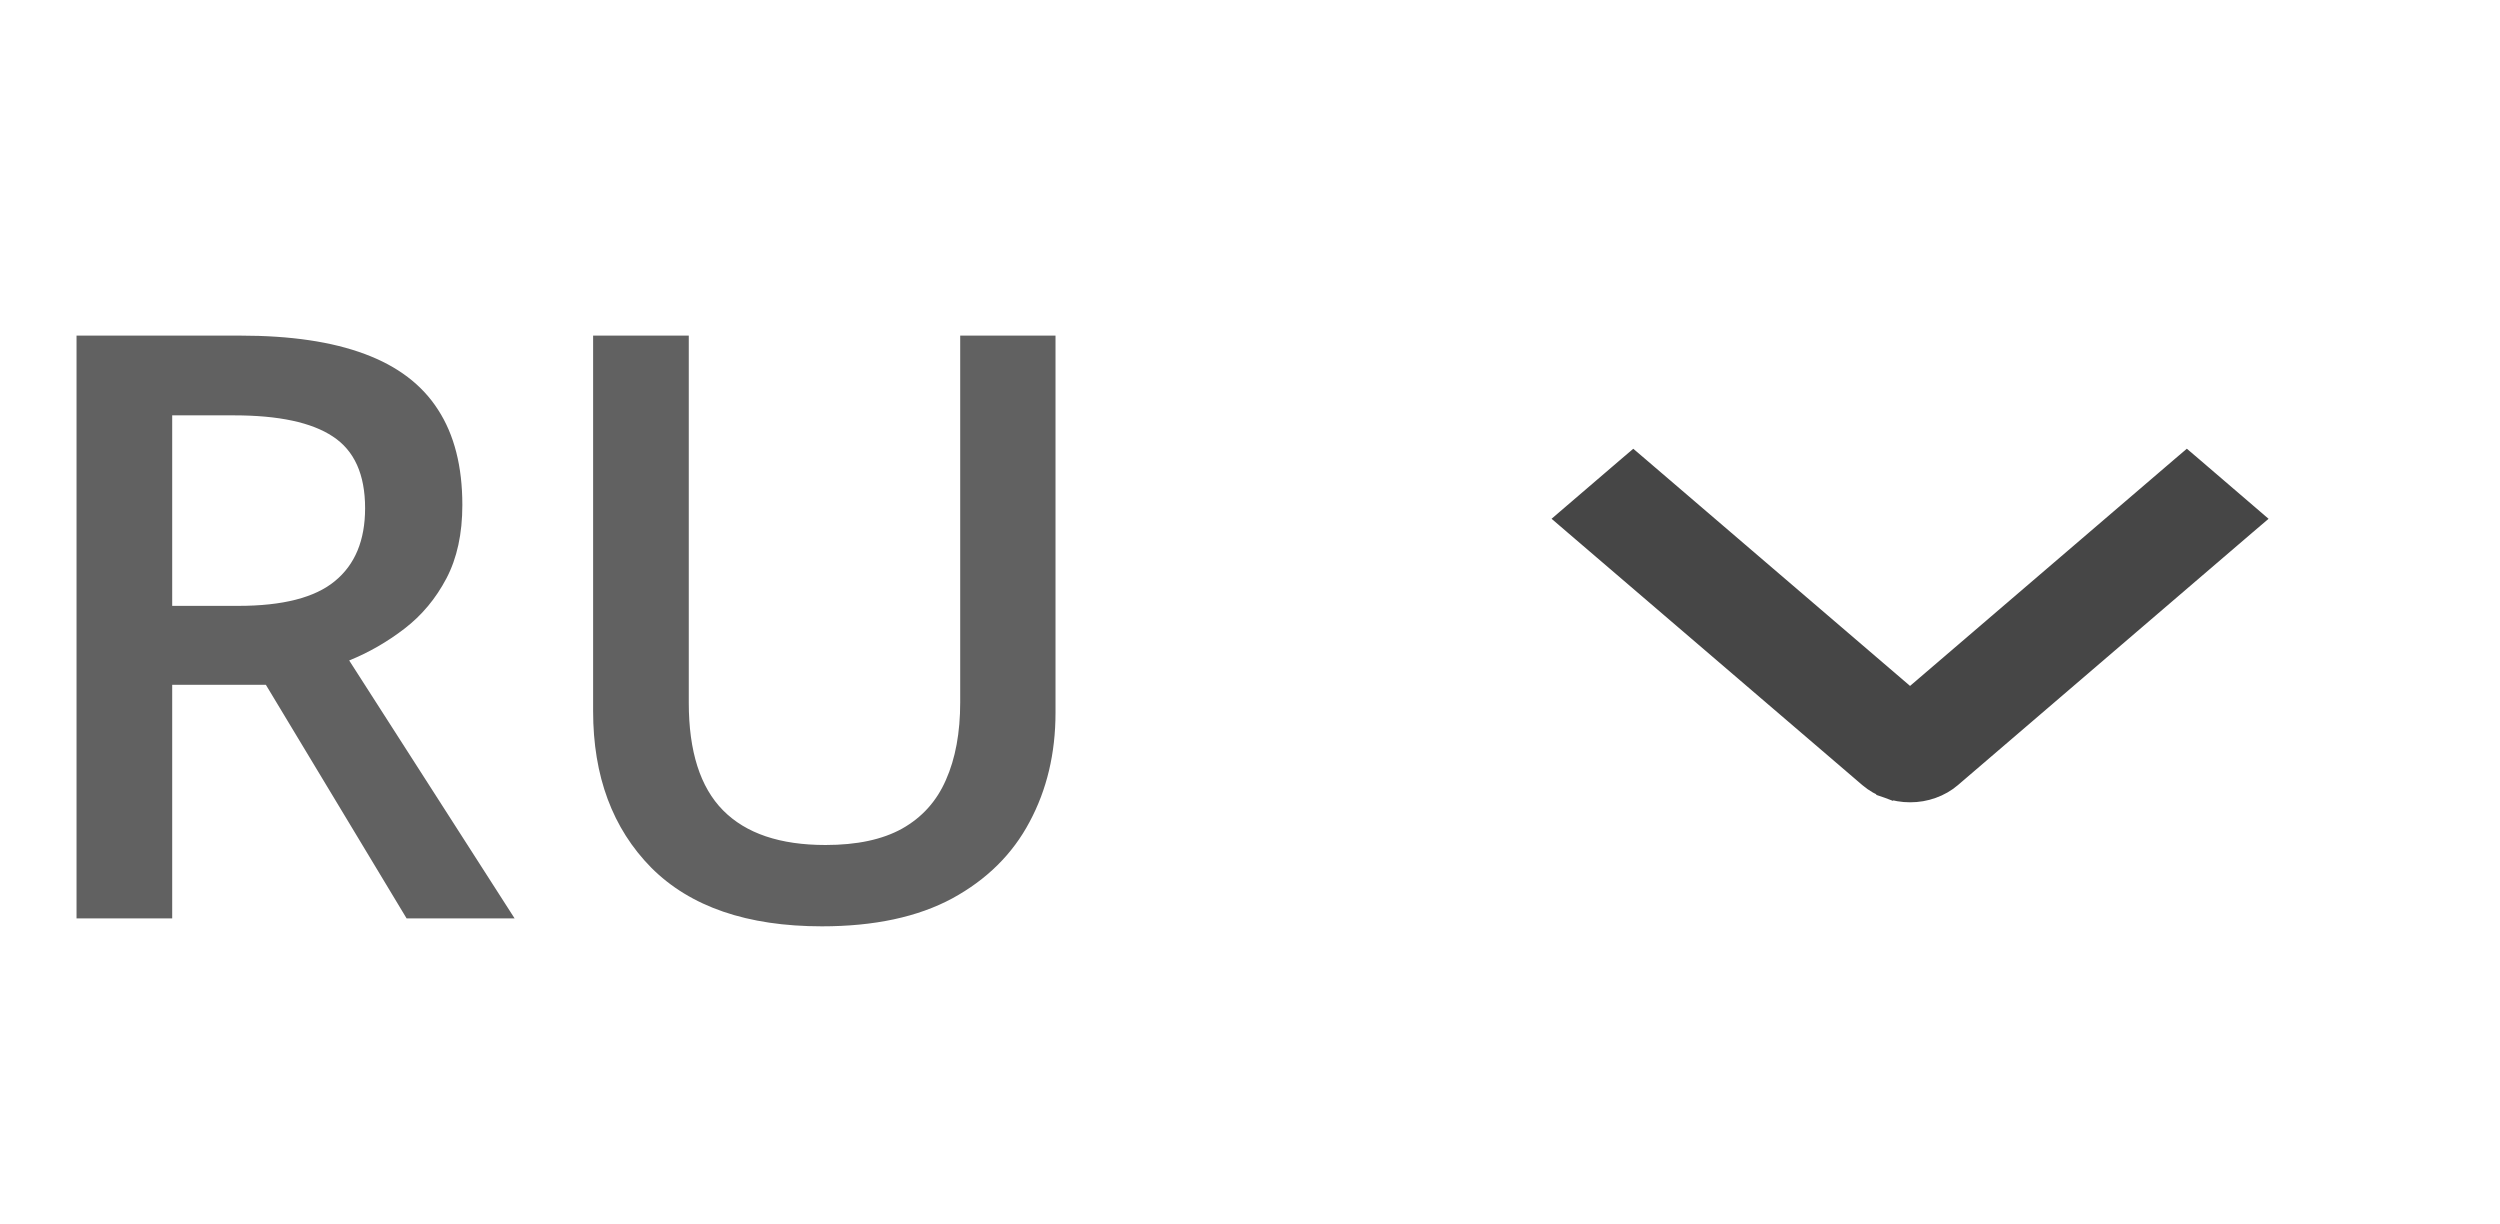 <?xml version="1.0" encoding="UTF-8"?> <svg xmlns="http://www.w3.org/2000/svg" width="49" height="24" viewBox="0 0 49 24" fill="none"><path d="M4.711 6.578C5.695 6.578 6.508 6.698 7.148 6.938C7.794 7.177 8.273 7.542 8.586 8.031C8.904 8.521 9.062 9.143 9.062 9.898C9.062 10.461 8.958 10.94 8.75 11.336C8.542 11.732 8.268 12.06 7.93 12.32C7.591 12.581 7.229 12.789 6.844 12.945L10.086 18H7.969L5.211 13.422H3.375V18H1.5V6.578H4.711ZM4.586 8.141H3.375V11.875H4.672C5.542 11.875 6.172 11.713 6.562 11.391C6.958 11.068 7.156 10.591 7.156 9.961C7.156 9.299 6.945 8.831 6.523 8.555C6.107 8.279 5.461 8.141 4.586 8.141ZM20.688 6.578V13.969C20.688 14.766 20.518 15.479 20.18 16.109C19.846 16.74 19.341 17.24 18.664 17.609C17.987 17.974 17.135 18.156 16.109 18.156C14.646 18.156 13.531 17.773 12.766 17.008C12.005 16.237 11.625 15.213 11.625 13.938V6.578H13.5V13.773C13.5 14.727 13.724 15.43 14.172 15.883C14.62 16.336 15.289 16.562 16.18 16.562C16.794 16.562 17.294 16.456 17.68 16.242C18.07 16.023 18.357 15.706 18.539 15.289C18.727 14.867 18.82 14.359 18.82 13.766V6.578H20.688Z" fill="#616161"></path><g clip-path="url(#clip0_955_3231)"><g clip-path="url(#clip1_955_3231)"><path d="M42.977 9.124L42.862 9.026L42.747 9.124L37.437 13.676L32.127 9.125L32.012 9.027L31.897 9.125L30.837 10.034L30.681 10.168L30.837 10.302L36.617 15.255C36.617 15.255 36.617 15.255 36.617 15.255C36.727 15.349 36.856 15.423 36.997 15.473L37.056 15.307L36.997 15.473C37.137 15.524 37.287 15.549 37.438 15.549C37.59 15.549 37.74 15.524 37.88 15.473C38.021 15.423 38.15 15.349 38.26 15.255C38.26 15.255 38.26 15.255 38.26 15.255L44.037 10.301L44.193 10.168L44.037 10.034L42.977 9.124Z" fill="#464646" stroke="#464646" stroke-width="0.352"></path></g></g><defs><clipPath id="clip0_955_3231"><rect width="24" height="24" fill="white" transform="translate(25)"></rect></clipPath><clipPath id="clip1_955_3231"><rect width="12" height="24" fill="white" transform="matrix(0 1 -1 0 49.441 5.098)"></rect></clipPath></defs></svg> 